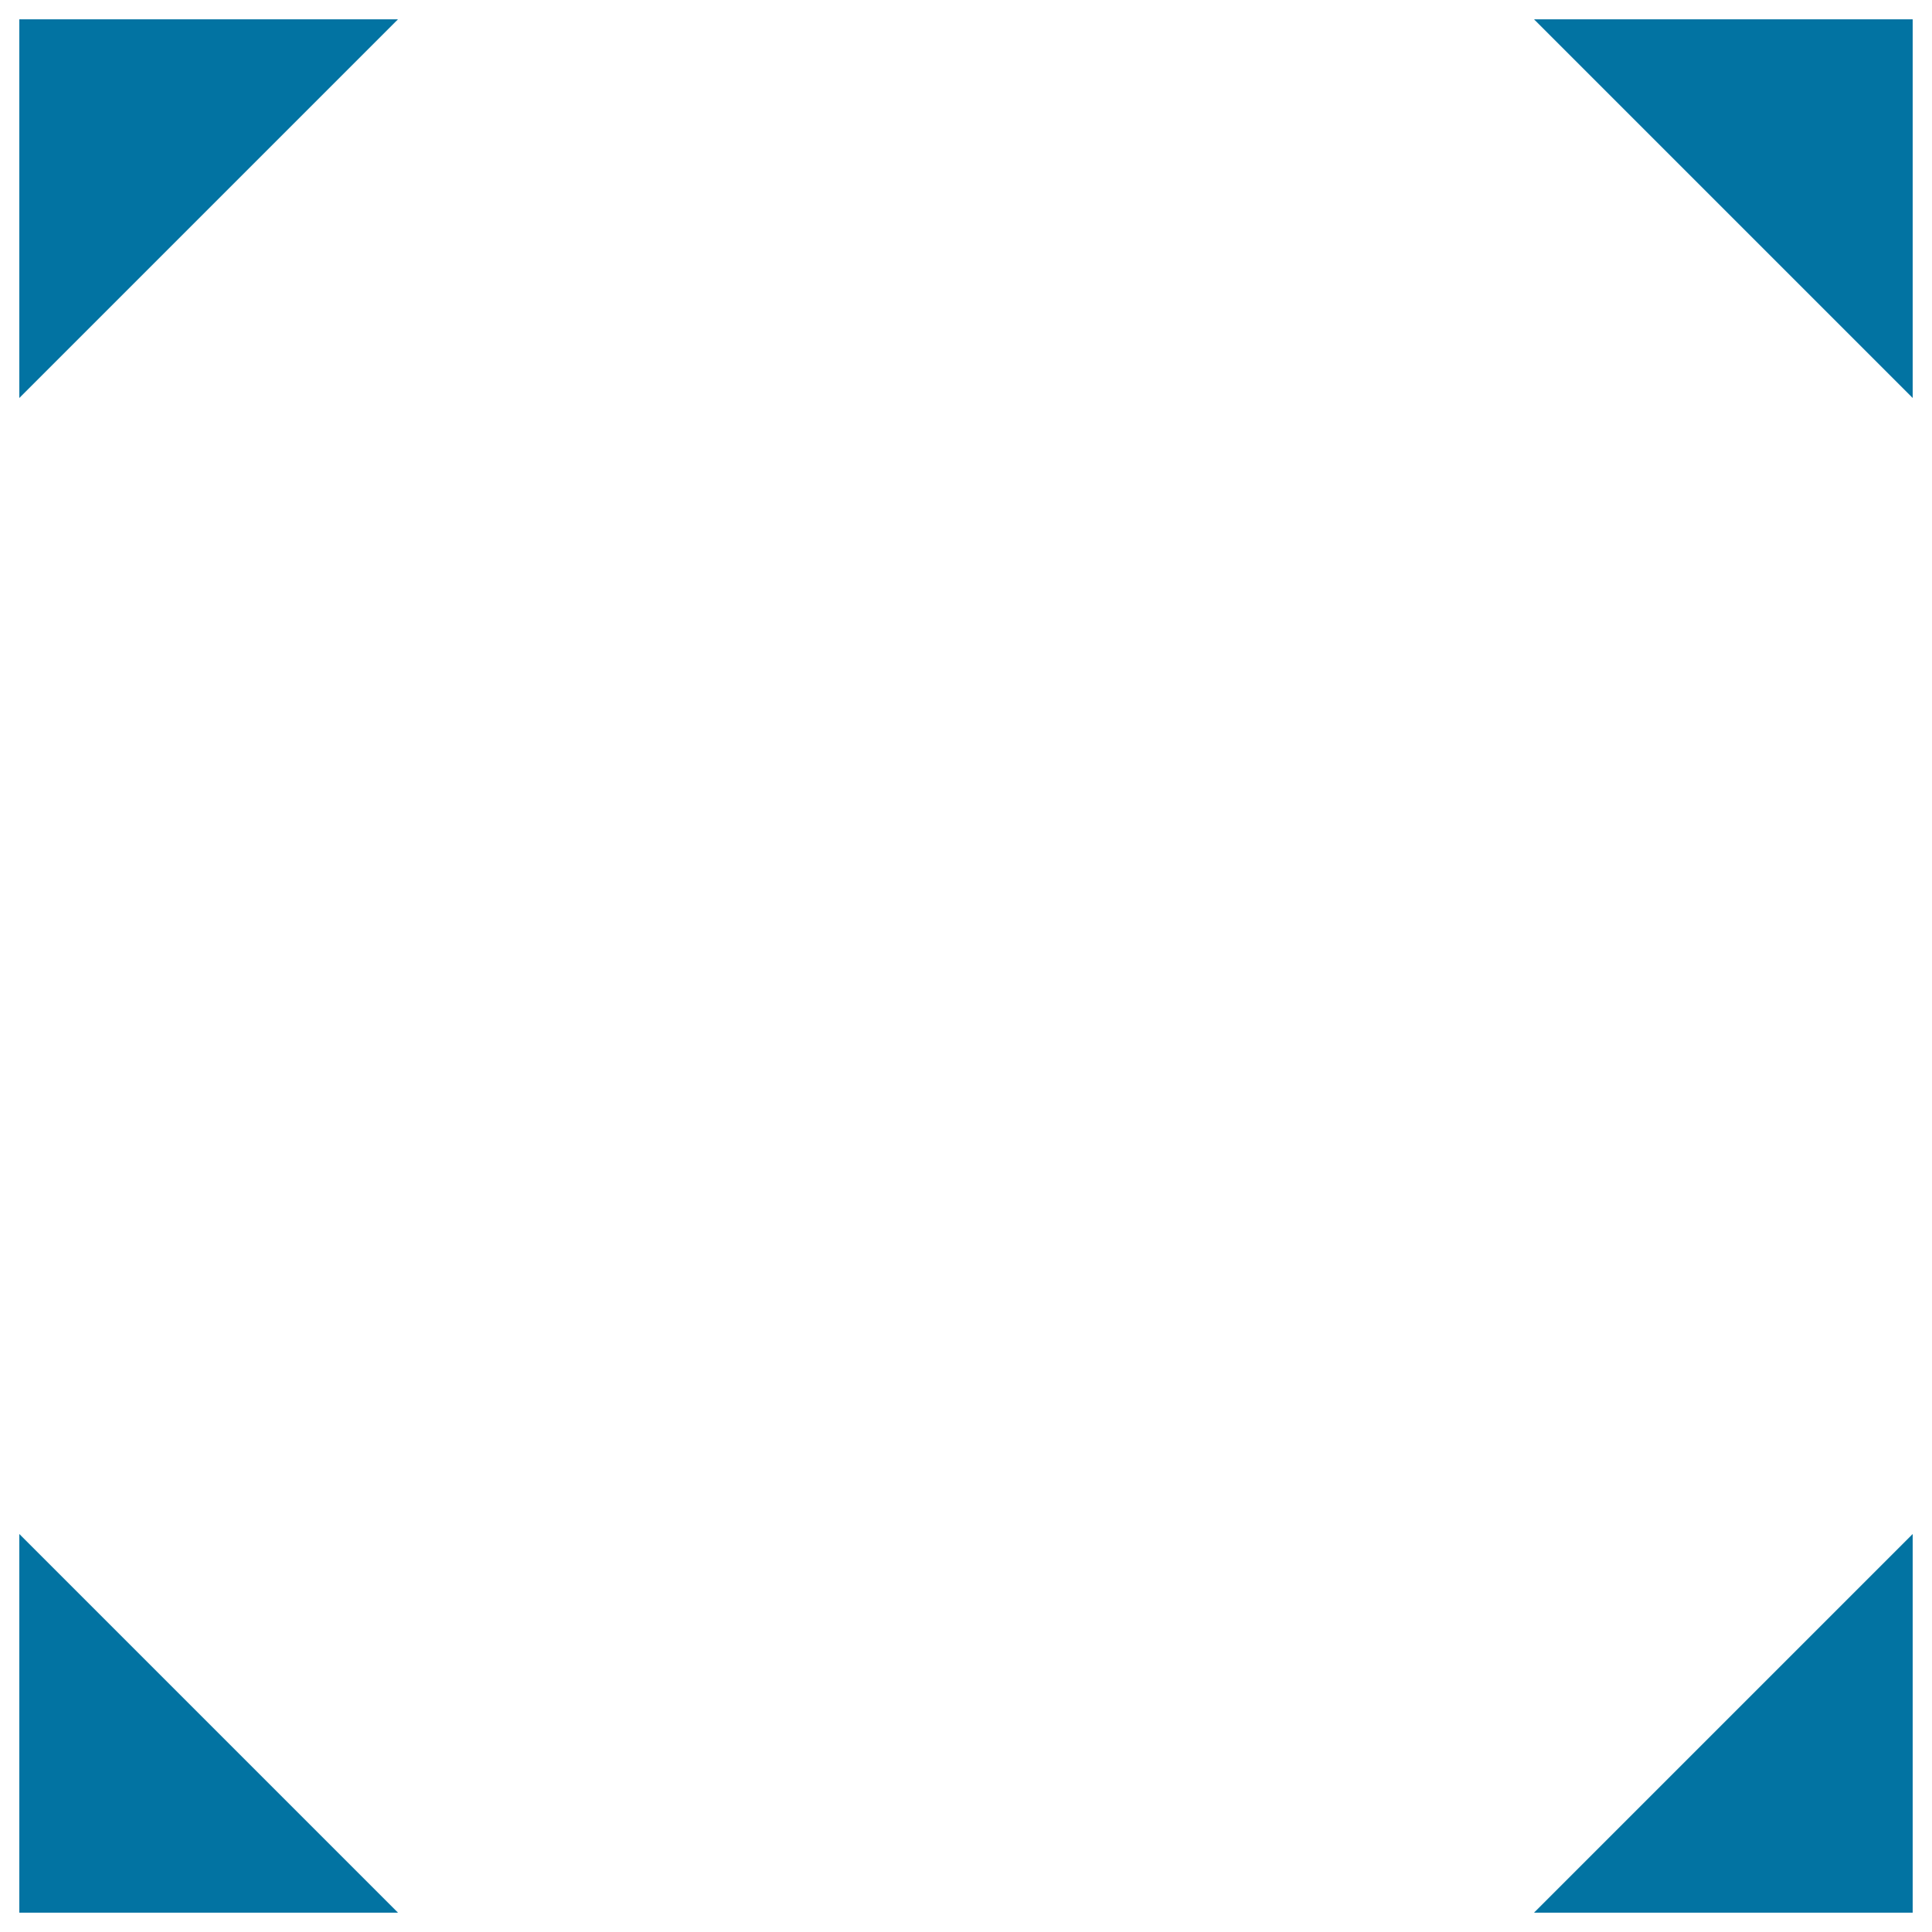 <svg xmlns="http://www.w3.org/2000/svg" viewBox="0 0 1000 1000" style="fill:#0273a2">
<title>Imported Layers SVG icon</title>
<path d="M10,206V10h196 M990,206V10H794 M10,794v196h196 M990,794v196H794"/>
</svg>